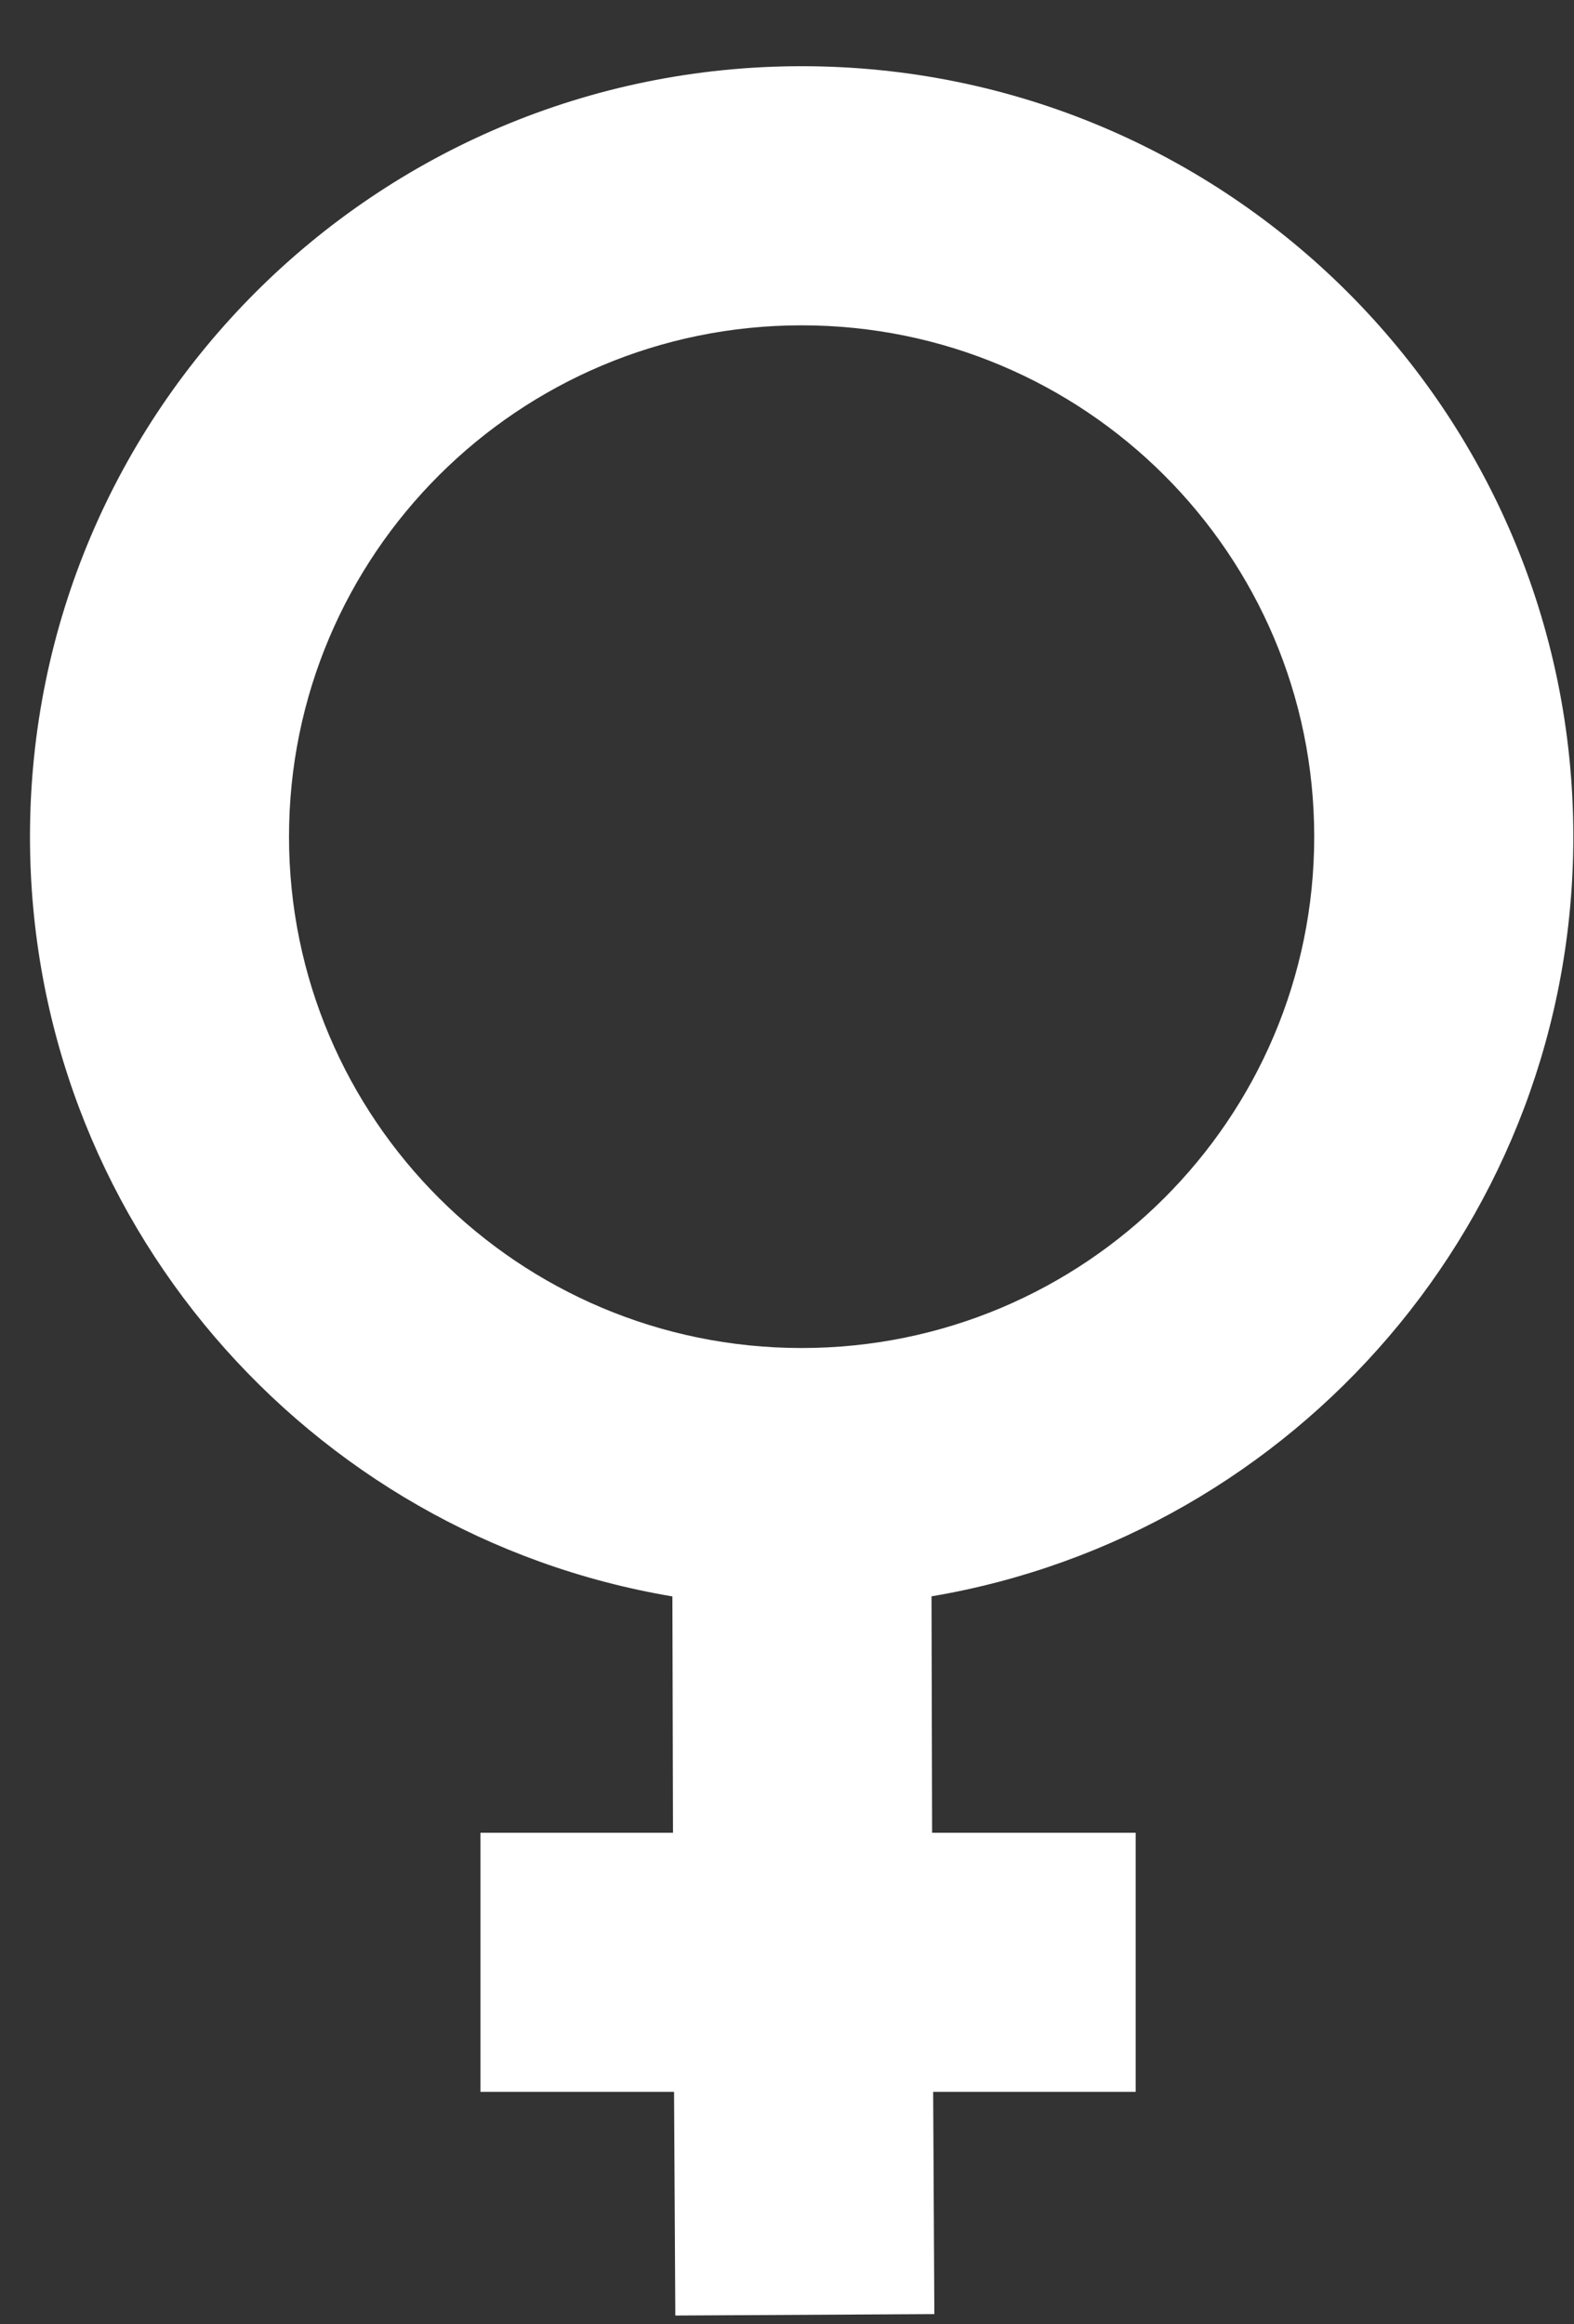 <svg width="21" height="31" viewBox="0 0 21 31" fill="none" xmlns="http://www.w3.org/2000/svg">
<rect x="0" y="0" width="21" height="31" fill="#333333" stroke="none"/>
<path fill-rule="evenodd" clip-rule="evenodd" d="M10.695 4.339C6.915 4.339 3.856 7.396 3.856 11.159C3.856 14.922 6.915 17.979 10.695 17.979C14.476 17.979 17.534 14.922 17.534 11.159C17.534 7.396 14.476 4.339 10.695 4.339ZM0.4 11.159C0.4 5.48 5.013 0.883 10.695 0.883C16.378 0.883 20.991 5.48 20.991 11.159C20.991 16.248 17.286 20.469 12.428 21.291L12.436 24.444H15.152L15.152 27.9H12.45L12.466 30.864L9.01 30.883L8.993 27.9H6.41V24.444H8.979L8.971 21.292C4.109 20.474 0.4 16.251 0.4 11.159Z" fill="white"/>
</svg>
